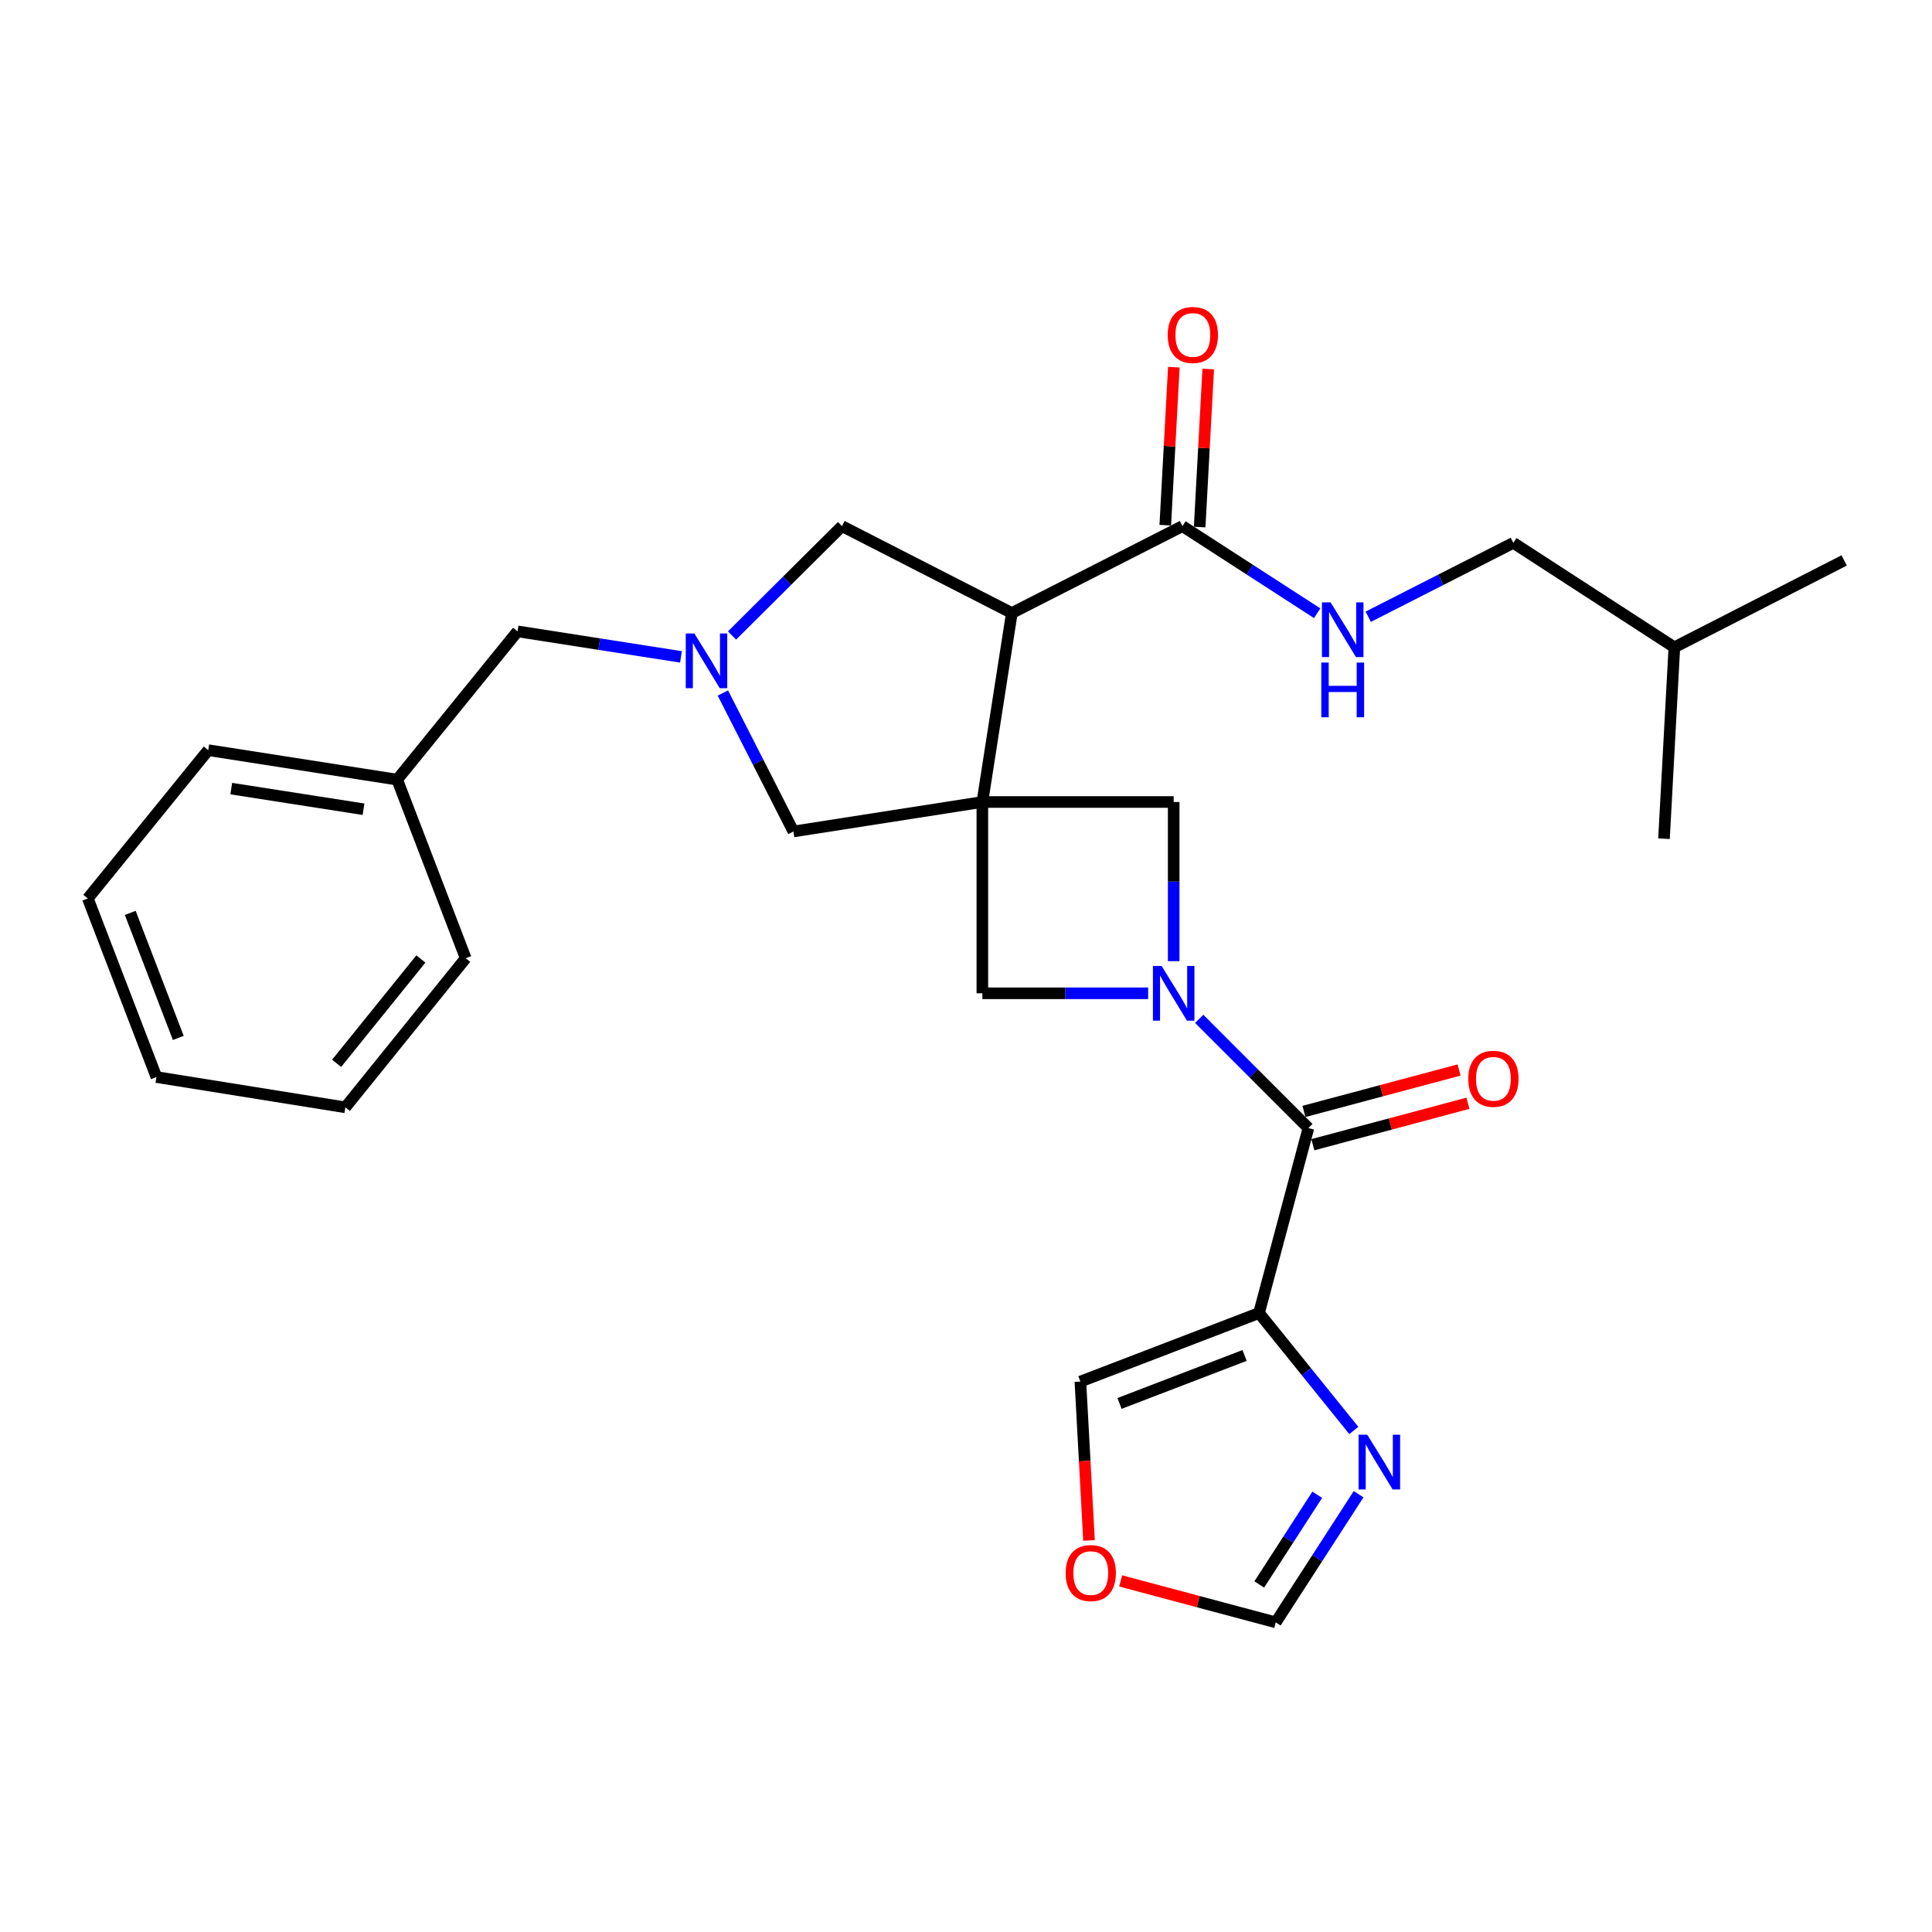 <?xml version='1.0' encoding='iso-8859-1'?>
<svg version='1.1' baseProfile='full'
              xmlns='http://www.w3.org/2000/svg'
                      xmlns:rdkit='http://www.rdkit.org/xml'
                      xmlns:xlink='http://www.w3.org/1999/xlink'
                  xml:space='preserve'
width='1000px' height='1000px' viewBox='0 0 1000 1000'>
<!-- END OF HEADER -->
<rect style='opacity:1.0;fill:#FFFFFF;stroke:none' width='1000' height='1000' x='0' y='0'> </rect>
<path class='bond-1' d='M 508.465,415.113 L 523.723,317.301' style='fill:none;fill-rule:evenodd;stroke:#000000;stroke-width:6px;stroke-linecap:butt;stroke-linejoin:miter;stroke-opacity:1' />
<path class='bond-5' d='M 508.465,415.113 L 607.495,415.113' style='fill:none;fill-rule:evenodd;stroke:#000000;stroke-width:6px;stroke-linecap:butt;stroke-linejoin:miter;stroke-opacity:1' />
<path class='bond-6' d='M 508.465,415.113 L 508.465,514.133' style='fill:none;fill-rule:evenodd;stroke:#000000;stroke-width:6px;stroke-linecap:butt;stroke-linejoin:miter;stroke-opacity:1' />
<path class='bond-9' d='M 508.465,415.113 L 410.673,430.37' style='fill:none;fill-rule:evenodd;stroke:#000000;stroke-width:6px;stroke-linecap:butt;stroke-linejoin:miter;stroke-opacity:1' />
<path class='bond-0' d='M 594.28,514.133 L 551.372,514.133' style='fill:none;fill-rule:evenodd;stroke:#0000FF;stroke-width:6px;stroke-linecap:butt;stroke-linejoin:miter;stroke-opacity:1' />
<path class='bond-0' d='M 551.372,514.133 L 508.465,514.133' style='fill:none;fill-rule:evenodd;stroke:#000000;stroke-width:6px;stroke-linecap:butt;stroke-linejoin:miter;stroke-opacity:1' />
<path class='bond-2' d='M 620.701,527.342 L 648.965,555.614' style='fill:none;fill-rule:evenodd;stroke:#0000FF;stroke-width:6px;stroke-linecap:butt;stroke-linejoin:miter;stroke-opacity:1' />
<path class='bond-2' d='M 648.965,555.614 L 677.228,583.885' style='fill:none;fill-rule:evenodd;stroke:#000000;stroke-width:6px;stroke-linecap:butt;stroke-linejoin:miter;stroke-opacity:1' />
<path class='bond-28' d='M 607.495,497.497 L 607.495,456.305' style='fill:none;fill-rule:evenodd;stroke:#0000FF;stroke-width:6px;stroke-linecap:butt;stroke-linejoin:miter;stroke-opacity:1' />
<path class='bond-28' d='M 607.495,456.305 L 607.495,415.113' style='fill:none;fill-rule:evenodd;stroke:#000000;stroke-width:6px;stroke-linecap:butt;stroke-linejoin:miter;stroke-opacity:1' />
<path class='bond-7' d='M 523.723,317.301 L 612.04,272.321' style='fill:none;fill-rule:evenodd;stroke:#000000;stroke-width:6px;stroke-linecap:butt;stroke-linejoin:miter;stroke-opacity:1' />
<path class='bond-10' d='M 523.723,317.301 L 435.822,272.321' style='fill:none;fill-rule:evenodd;stroke:#000000;stroke-width:6px;stroke-linecap:butt;stroke-linejoin:miter;stroke-opacity:1' />
<path class='bond-3' d='M 677.228,583.885 L 651.664,679.618' style='fill:none;fill-rule:evenodd;stroke:#000000;stroke-width:6px;stroke-linecap:butt;stroke-linejoin:miter;stroke-opacity:1' />
<path class='bond-15' d='M 679.528,592.494 L 719.666,581.77' style='fill:none;fill-rule:evenodd;stroke:#000000;stroke-width:6px;stroke-linecap:butt;stroke-linejoin:miter;stroke-opacity:1' />
<path class='bond-15' d='M 719.666,581.77 L 759.803,571.046' style='fill:none;fill-rule:evenodd;stroke:#FF0000;stroke-width:6px;stroke-linecap:butt;stroke-linejoin:miter;stroke-opacity:1' />
<path class='bond-15' d='M 674.928,575.277 L 715.065,564.552' style='fill:none;fill-rule:evenodd;stroke:#000000;stroke-width:6px;stroke-linecap:butt;stroke-linejoin:miter;stroke-opacity:1' />
<path class='bond-15' d='M 715.065,564.552 L 755.203,553.828' style='fill:none;fill-rule:evenodd;stroke:#FF0000;stroke-width:6px;stroke-linecap:butt;stroke-linejoin:miter;stroke-opacity:1' />
<path class='bond-8' d='M 651.664,679.618 L 676.198,710.01' style='fill:none;fill-rule:evenodd;stroke:#000000;stroke-width:6px;stroke-linecap:butt;stroke-linejoin:miter;stroke-opacity:1' />
<path class='bond-8' d='M 676.198,710.01 L 700.732,740.402' style='fill:none;fill-rule:evenodd;stroke:#0000FF;stroke-width:6px;stroke-linecap:butt;stroke-linejoin:miter;stroke-opacity:1' />
<path class='bond-13' d='M 651.664,679.618 L 559.208,715.104' style='fill:none;fill-rule:evenodd;stroke:#000000;stroke-width:6px;stroke-linecap:butt;stroke-linejoin:miter;stroke-opacity:1' />
<path class='bond-13' d='M 644.181,701.58 L 579.462,726.419' style='fill:none;fill-rule:evenodd;stroke:#000000;stroke-width:6px;stroke-linecap:butt;stroke-linejoin:miter;stroke-opacity:1' />
<path class='bond-4' d='M 374.159,358.701 L 392.416,394.536' style='fill:none;fill-rule:evenodd;stroke:#0000FF;stroke-width:6px;stroke-linecap:butt;stroke-linejoin:miter;stroke-opacity:1' />
<path class='bond-4' d='M 392.416,394.536 L 410.673,430.37' style='fill:none;fill-rule:evenodd;stroke:#000000;stroke-width:6px;stroke-linecap:butt;stroke-linejoin:miter;stroke-opacity:1' />
<path class='bond-17' d='M 352.468,340 L 310.174,333.398' style='fill:none;fill-rule:evenodd;stroke:#0000FF;stroke-width:6px;stroke-linecap:butt;stroke-linejoin:miter;stroke-opacity:1' />
<path class='bond-17' d='M 310.174,333.398 L 267.881,326.796' style='fill:none;fill-rule:evenodd;stroke:#000000;stroke-width:6px;stroke-linecap:butt;stroke-linejoin:miter;stroke-opacity:1' />
<path class='bond-29' d='M 378.896,328.925 L 407.359,300.623' style='fill:none;fill-rule:evenodd;stroke:#0000FF;stroke-width:6px;stroke-linecap:butt;stroke-linejoin:miter;stroke-opacity:1' />
<path class='bond-29' d='M 407.359,300.623 L 435.822,272.321' style='fill:none;fill-rule:evenodd;stroke:#000000;stroke-width:6px;stroke-linecap:butt;stroke-linejoin:miter;stroke-opacity:1' />
<path class='bond-11' d='M 612.04,272.321 L 646.906,294.866' style='fill:none;fill-rule:evenodd;stroke:#000000;stroke-width:6px;stroke-linecap:butt;stroke-linejoin:miter;stroke-opacity:1' />
<path class='bond-11' d='M 646.906,294.866 L 681.771,317.412' style='fill:none;fill-rule:evenodd;stroke:#0000FF;stroke-width:6px;stroke-linecap:butt;stroke-linejoin:miter;stroke-opacity:1' />
<path class='bond-16' d='M 620.938,272.804 L 623.158,231.908' style='fill:none;fill-rule:evenodd;stroke:#000000;stroke-width:6px;stroke-linecap:butt;stroke-linejoin:miter;stroke-opacity:1' />
<path class='bond-16' d='M 623.158,231.908 L 625.378,191.013' style='fill:none;fill-rule:evenodd;stroke:#FF0000;stroke-width:6px;stroke-linecap:butt;stroke-linejoin:miter;stroke-opacity:1' />
<path class='bond-16' d='M 603.142,271.837 L 605.362,230.942' style='fill:none;fill-rule:evenodd;stroke:#000000;stroke-width:6px;stroke-linecap:butt;stroke-linejoin:miter;stroke-opacity:1' />
<path class='bond-16' d='M 605.362,230.942 L 607.582,190.047' style='fill:none;fill-rule:evenodd;stroke:#FF0000;stroke-width:6px;stroke-linecap:butt;stroke-linejoin:miter;stroke-opacity:1' />
<path class='bond-12' d='M 703.201,773.406 L 681.764,806.567' style='fill:none;fill-rule:evenodd;stroke:#0000FF;stroke-width:6px;stroke-linecap:butt;stroke-linejoin:miter;stroke-opacity:1' />
<path class='bond-12' d='M 681.764,806.567 L 660.327,839.728' style='fill:none;fill-rule:evenodd;stroke:#000000;stroke-width:6px;stroke-linecap:butt;stroke-linejoin:miter;stroke-opacity:1' />
<path class='bond-12' d='M 681.803,773.679 L 666.797,796.892' style='fill:none;fill-rule:evenodd;stroke:#0000FF;stroke-width:6px;stroke-linecap:butt;stroke-linejoin:miter;stroke-opacity:1' />
<path class='bond-12' d='M 666.797,796.892 L 651.791,820.104' style='fill:none;fill-rule:evenodd;stroke:#000000;stroke-width:6px;stroke-linecap:butt;stroke-linejoin:miter;stroke-opacity:1' />
<path class='bond-18' d='M 708.198,319.224 L 745.748,300.104' style='fill:none;fill-rule:evenodd;stroke:#0000FF;stroke-width:6px;stroke-linecap:butt;stroke-linejoin:miter;stroke-opacity:1' />
<path class='bond-18' d='M 745.748,300.104 L 783.298,280.984' style='fill:none;fill-rule:evenodd;stroke:#000000;stroke-width:6px;stroke-linecap:butt;stroke-linejoin:miter;stroke-opacity:1' />
<path class='bond-30' d='M 660.327,839.728 L 620.194,828.999' style='fill:none;fill-rule:evenodd;stroke:#000000;stroke-width:6px;stroke-linecap:butt;stroke-linejoin:miter;stroke-opacity:1' />
<path class='bond-30' d='M 620.194,828.999 L 580.062,818.271' style='fill:none;fill-rule:evenodd;stroke:#FF0000;stroke-width:6px;stroke-linecap:butt;stroke-linejoin:miter;stroke-opacity:1' />
<path class='bond-14' d='M 559.208,715.104 L 561.44,756.219' style='fill:none;fill-rule:evenodd;stroke:#000000;stroke-width:6px;stroke-linecap:butt;stroke-linejoin:miter;stroke-opacity:1' />
<path class='bond-14' d='M 561.44,756.219 L 563.672,797.334' style='fill:none;fill-rule:evenodd;stroke:#FF0000;stroke-width:6px;stroke-linecap:butt;stroke-linejoin:miter;stroke-opacity:1' />
<path class='bond-19' d='M 267.881,326.796 L 205.574,403.539' style='fill:none;fill-rule:evenodd;stroke:#000000;stroke-width:6px;stroke-linecap:butt;stroke-linejoin:miter;stroke-opacity:1' />
<path class='bond-20' d='M 783.298,280.984 L 866.644,335.043' style='fill:none;fill-rule:evenodd;stroke:#000000;stroke-width:6px;stroke-linecap:butt;stroke-linejoin:miter;stroke-opacity:1' />
<path class='bond-21' d='M 205.574,403.539 L 107.772,388.281' style='fill:none;fill-rule:evenodd;stroke:#000000;stroke-width:6px;stroke-linecap:butt;stroke-linejoin:miter;stroke-opacity:1' />
<path class='bond-21' d='M 188.156,418.859 L 119.695,408.179' style='fill:none;fill-rule:evenodd;stroke:#000000;stroke-width:6px;stroke-linecap:butt;stroke-linejoin:miter;stroke-opacity:1' />
<path class='bond-22' d='M 205.574,403.539 L 241.049,495.984' style='fill:none;fill-rule:evenodd;stroke:#000000;stroke-width:6px;stroke-linecap:butt;stroke-linejoin:miter;stroke-opacity:1' />
<path class='bond-23' d='M 866.644,335.043 L 861.278,434.113' style='fill:none;fill-rule:evenodd;stroke:#000000;stroke-width:6px;stroke-linecap:butt;stroke-linejoin:miter;stroke-opacity:1' />
<path class='bond-24' d='M 866.644,335.043 L 954.545,290.073' style='fill:none;fill-rule:evenodd;stroke:#000000;stroke-width:6px;stroke-linecap:butt;stroke-linejoin:miter;stroke-opacity:1' />
<path class='bond-26' d='M 107.772,388.281 L 45.455,465.034' style='fill:none;fill-rule:evenodd;stroke:#000000;stroke-width:6px;stroke-linecap:butt;stroke-linejoin:miter;stroke-opacity:1' />
<path class='bond-25' d='M 241.049,495.984 L 178.752,573.153' style='fill:none;fill-rule:evenodd;stroke:#000000;stroke-width:6px;stroke-linecap:butt;stroke-linejoin:miter;stroke-opacity:1' />
<path class='bond-25' d='M 217.837,496.365 L 174.229,550.383' style='fill:none;fill-rule:evenodd;stroke:#000000;stroke-width:6px;stroke-linecap:butt;stroke-linejoin:miter;stroke-opacity:1' />
<path class='bond-27' d='M 178.752,573.153 L 80.969,557.479' style='fill:none;fill-rule:evenodd;stroke:#000000;stroke-width:6px;stroke-linecap:butt;stroke-linejoin:miter;stroke-opacity:1' />
<path class='bond-31' d='M 45.455,465.034 L 80.969,557.479' style='fill:none;fill-rule:evenodd;stroke:#000000;stroke-width:6px;stroke-linecap:butt;stroke-linejoin:miter;stroke-opacity:1' />
<path class='bond-31' d='M 67.418,472.509 L 92.279,537.221' style='fill:none;fill-rule:evenodd;stroke:#000000;stroke-width:6px;stroke-linecap:butt;stroke-linejoin:miter;stroke-opacity:1' />
<path  class='atom-1' d='M 601.235 499.973
L 610.515 514.973
Q 611.435 516.453, 612.915 519.133
Q 614.395 521.813, 614.475 521.973
L 614.475 499.973
L 618.235 499.973
L 618.235 528.293
L 614.355 528.293
L 604.395 511.893
Q 603.235 509.973, 601.995 507.773
Q 600.795 505.573, 600.435 504.893
L 600.435 528.293
L 596.755 528.293
L 596.755 499.973
L 601.235 499.973
' fill='#0000FF'/>
<path  class='atom-5' d='M 359.423 327.903
L 368.703 342.903
Q 369.623 344.383, 371.103 347.063
Q 372.583 349.743, 372.663 349.903
L 372.663 327.903
L 376.423 327.903
L 376.423 356.223
L 372.543 356.223
L 362.583 339.823
Q 361.423 337.903, 360.183 335.703
Q 358.983 333.503, 358.623 332.823
L 358.623 356.223
L 354.943 356.223
L 354.943 327.903
L 359.423 327.903
' fill='#0000FF'/>
<path  class='atom-9' d='M 707.691 742.617
L 716.971 757.617
Q 717.891 759.097, 719.371 761.777
Q 720.851 764.457, 720.931 764.617
L 720.931 742.617
L 724.691 742.617
L 724.691 770.937
L 720.811 770.937
L 710.851 754.537
Q 709.691 752.617, 708.451 750.417
Q 707.251 748.217, 706.891 747.537
L 706.891 770.937
L 703.211 770.937
L 703.211 742.617
L 707.691 742.617
' fill='#0000FF'/>
<path  class='atom-12' d='M 688.721 311.794
L 698.001 326.794
Q 698.921 328.274, 700.401 330.954
Q 701.881 333.634, 701.961 333.794
L 701.961 311.794
L 705.721 311.794
L 705.721 340.114
L 701.841 340.114
L 691.881 323.714
Q 690.721 321.794, 689.481 319.594
Q 688.281 317.394, 687.921 316.714
L 687.921 340.114
L 684.241 340.114
L 684.241 311.794
L 688.721 311.794
' fill='#0000FF'/>
<path  class='atom-12' d='M 683.901 342.946
L 687.741 342.946
L 687.741 354.986
L 702.221 354.986
L 702.221 342.946
L 706.061 342.946
L 706.061 371.266
L 702.221 371.266
L 702.221 358.186
L 687.741 358.186
L 687.741 371.266
L 683.901 371.266
L 683.901 342.946
' fill='#0000FF'/>
<path  class='atom-15' d='M 551.584 814.213
Q 551.584 807.413, 554.944 803.613
Q 558.304 799.813, 564.584 799.813
Q 570.864 799.813, 574.224 803.613
Q 577.584 807.413, 577.584 814.213
Q 577.584 821.093, 574.184 825.013
Q 570.784 828.893, 564.584 828.893
Q 558.344 828.893, 554.944 825.013
Q 551.584 821.133, 551.584 814.213
M 564.584 825.693
Q 568.904 825.693, 571.224 822.813
Q 573.584 819.893, 573.584 814.213
Q 573.584 808.653, 571.224 805.853
Q 568.904 803.013, 564.584 803.013
Q 560.264 803.013, 557.904 805.813
Q 555.584 808.613, 555.584 814.213
Q 555.584 819.933, 557.904 822.813
Q 560.264 825.693, 564.584 825.693
' fill='#FF0000'/>
<path  class='atom-16' d='M 759.981 558.381
Q 759.981 551.581, 763.341 547.781
Q 766.701 543.981, 772.981 543.981
Q 779.261 543.981, 782.621 547.781
Q 785.981 551.581, 785.981 558.381
Q 785.981 565.261, 782.581 569.181
Q 779.181 573.061, 772.981 573.061
Q 766.741 573.061, 763.341 569.181
Q 759.981 565.301, 759.981 558.381
M 772.981 569.861
Q 777.301 569.861, 779.621 566.981
Q 781.981 564.061, 781.981 558.381
Q 781.981 552.821, 779.621 550.021
Q 777.301 547.181, 772.981 547.181
Q 768.661 547.181, 766.301 549.981
Q 763.981 552.781, 763.981 558.381
Q 763.981 564.101, 766.301 566.981
Q 768.661 569.861, 772.981 569.861
' fill='#FF0000'/>
<path  class='atom-17' d='M 604.416 173.371
Q 604.416 166.571, 607.776 162.771
Q 611.136 158.971, 617.416 158.971
Q 623.696 158.971, 627.056 162.771
Q 630.416 166.571, 630.416 173.371
Q 630.416 180.251, 627.016 184.171
Q 623.616 188.051, 617.416 188.051
Q 611.176 188.051, 607.776 184.171
Q 604.416 180.291, 604.416 173.371
M 617.416 184.851
Q 621.736 184.851, 624.056 181.971
Q 626.416 179.051, 626.416 173.371
Q 626.416 167.811, 624.056 165.011
Q 621.736 162.171, 617.416 162.171
Q 613.096 162.171, 610.736 164.971
Q 608.416 167.771, 608.416 173.371
Q 608.416 179.091, 610.736 181.971
Q 613.096 184.851, 617.416 184.851
' fill='#FF0000'/>
</svg>
